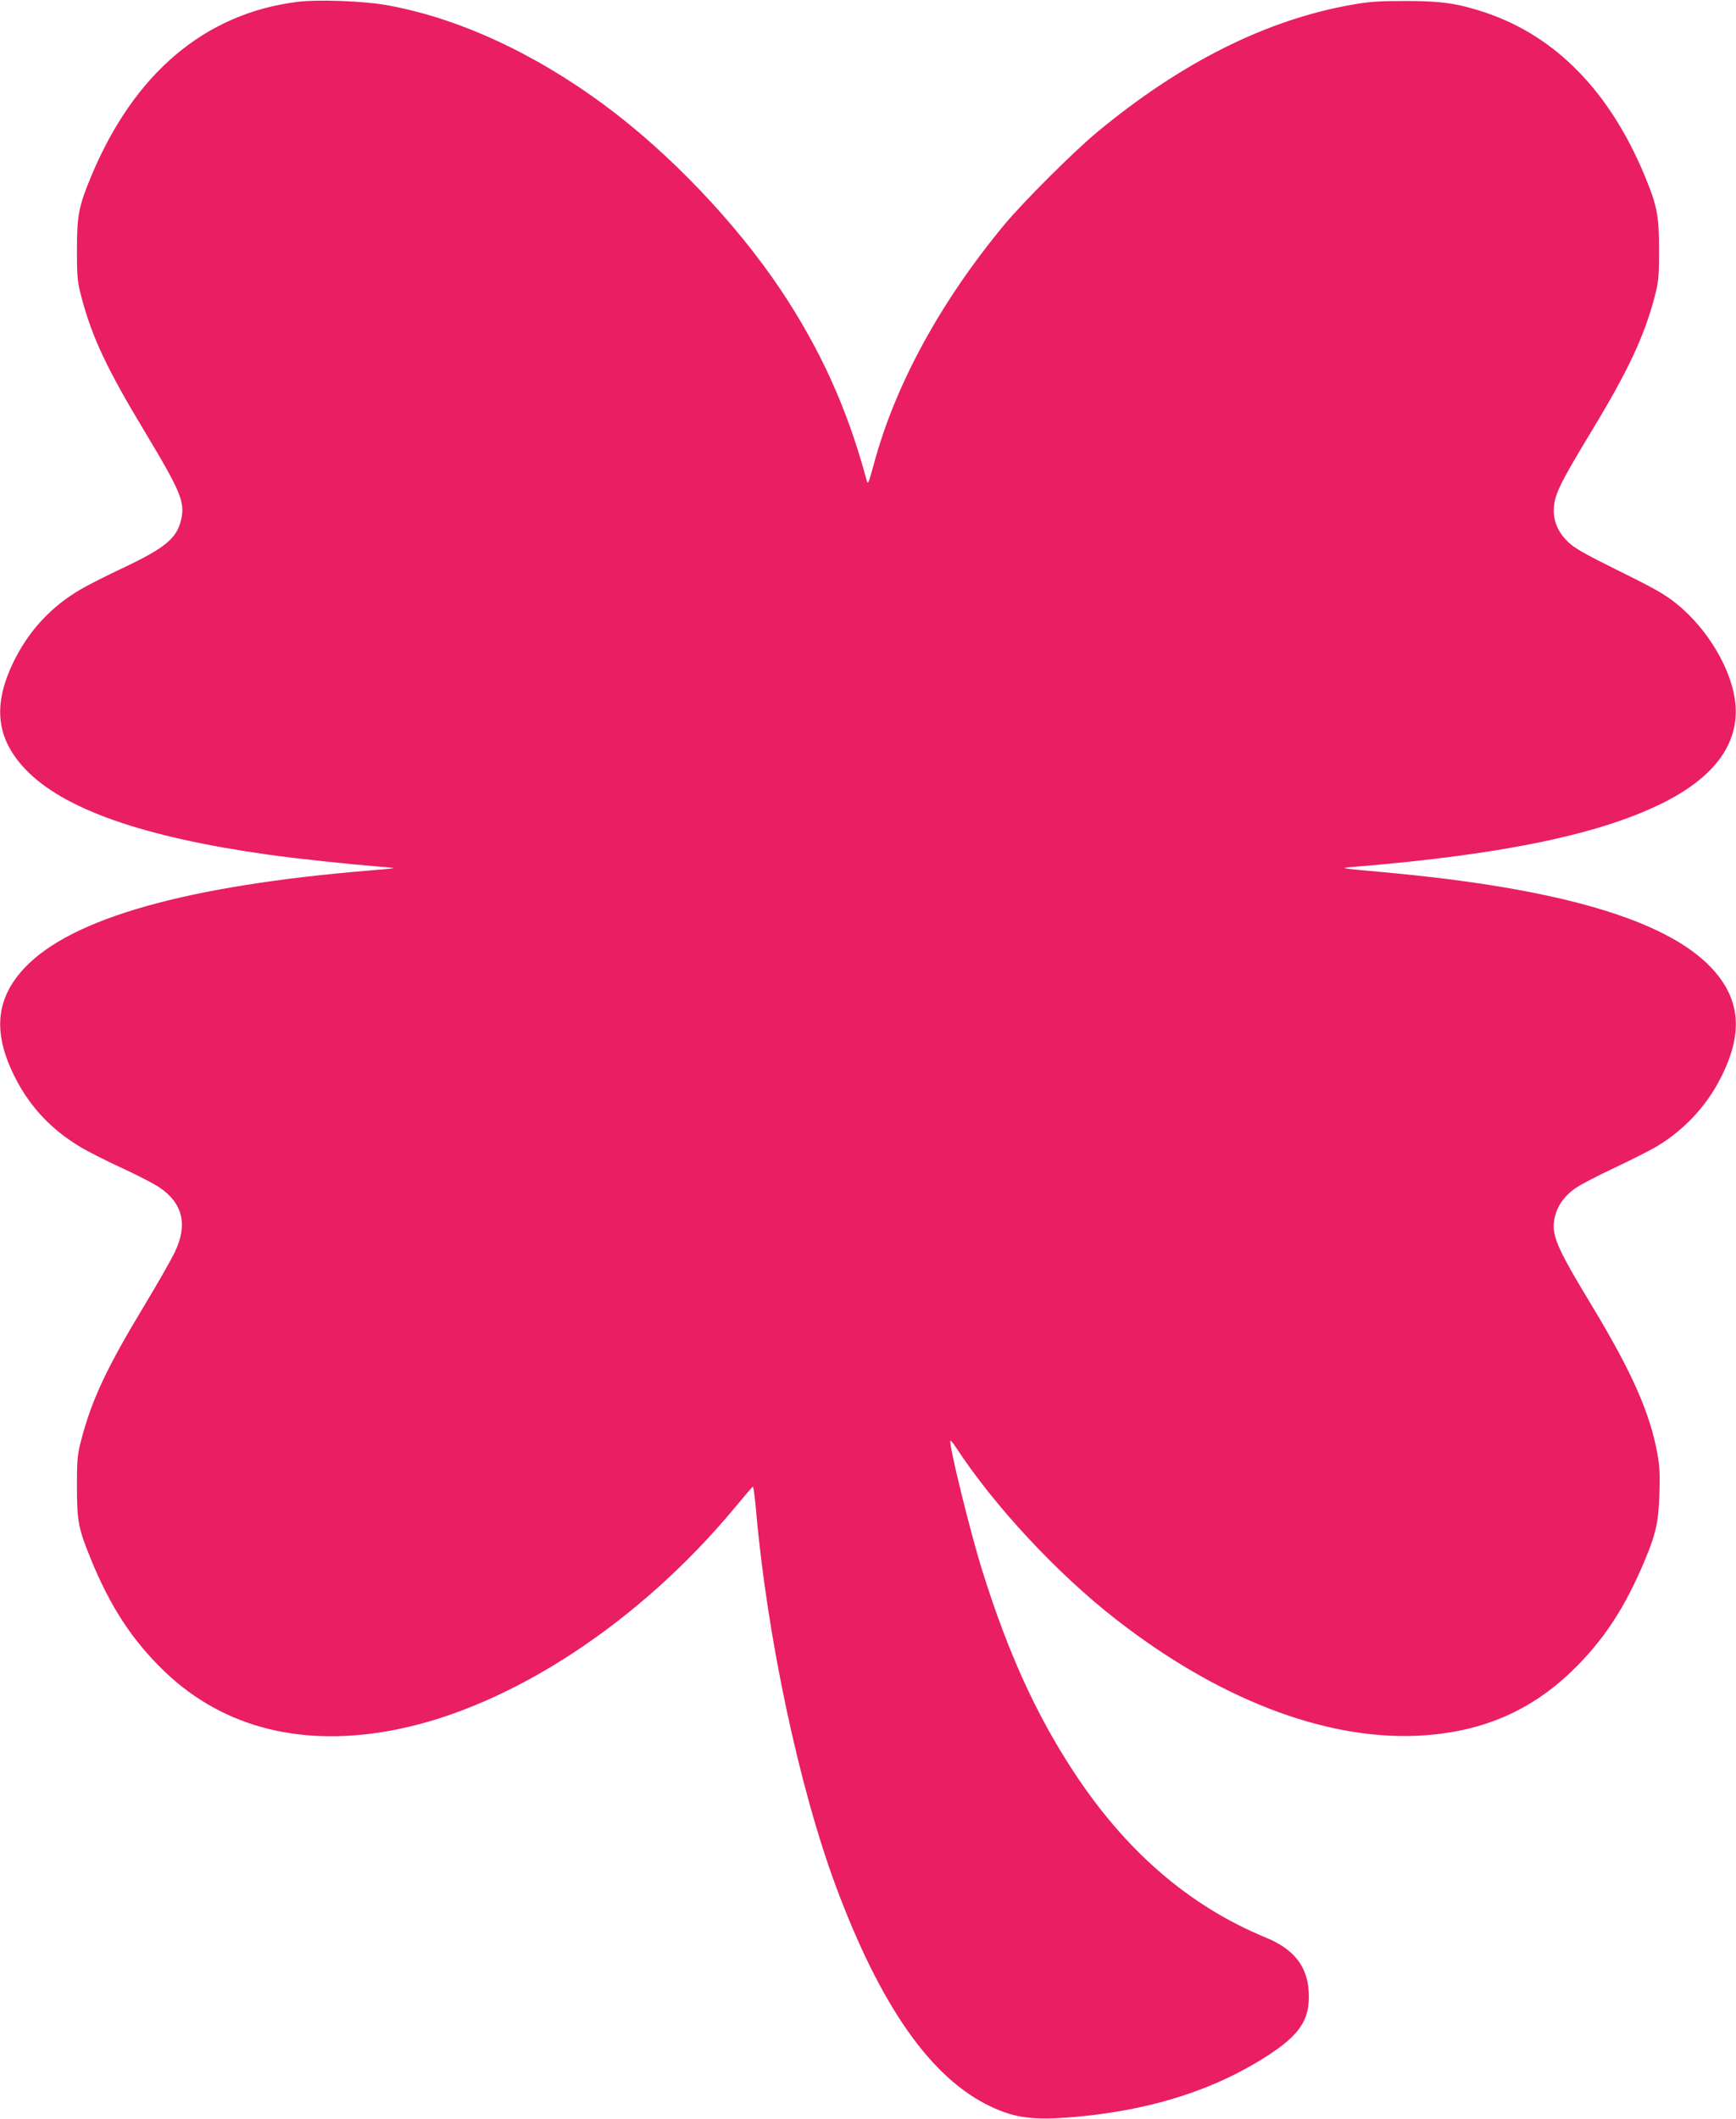 <?xml version="1.0" standalone="no"?>
<!DOCTYPE svg PUBLIC "-//W3C//DTD SVG 20010904//EN"
 "http://www.w3.org/TR/2001/REC-SVG-20010904/DTD/svg10.dtd">
<svg version="1.0" xmlns="http://www.w3.org/2000/svg"
 width="1049pt" height="1280pt" viewBox="0 0 1049 1280"
 preserveAspectRatio="xMidYMid meet">
<g transform="translate(0,1280) scale(0.1,-0.1)"
fill="#e91e63" stroke="none">
<path d="M1800 12789 c-561 -69 -990 -432 -1249 -1054 -75 -180 -86 -235 -86
-445 0 -169 3 -194 28 -288 63 -239 153 -430 380 -807 220 -366 245 -427 222
-533 -26 -115 -97 -173 -360 -297 -93 -44 -206 -101 -250 -127 -167 -98 -297
-234 -387 -405 -145 -277 -128 -487 55 -680 229 -241 713 -411 1472 -517 172
-24 482 -57 668 -72 48 -3 87 -8 85 -9 -2 -2 -66 -8 -143 -14 -1105 -91 -1803
-288 -2086 -588 -179 -190 -195 -401 -51 -676 89 -170 216 -304 387 -406 44
-27 157 -84 250 -127 94 -43 196 -96 227 -117 142 -95 174 -225 95 -390 -20
-43 -103 -189 -185 -325 -225 -372 -316 -565 -379 -804 -25 -94 -28 -119 -28
-288 0 -210 8 -252 81 -432 119 -294 254 -500 450 -688 357 -341 837 -461
1399 -349 695 139 1467 645 2044 1339 57 69 106 126 110 128 4 1 12 -61 19
-137 66 -764 261 -1681 483 -2277 269 -724 575 -1160 934 -1330 150 -71 261
-85 505 -64 428 37 795 146 1104 330 253 151 325 248 314 429 -9 153 -91 256
-259 325 -464 191 -849 524 -1164 1006 -224 342 -393 713 -546 1200 -73 229
-209 783 -196 796 2 2 17 -15 32 -38 229 -352 613 -765 968 -1041 613 -478
1252 -726 1812 -704 379 16 681 140 939 387 193 185 325 385 446 676 66 158
82 230 87 396 4 114 2 170 -12 245 -44 245 -153 492 -395 893 -221 365 -248
432 -225 537 16 68 56 125 121 172 29 21 137 78 241 126 103 49 220 108 258
131 162 99 290 235 377 401 144 275 128 486 -51 676 -275 292 -928 482 -1976
577 -284 26 -279 25 -170 34 896 74 1486 198 1867 392 300 154 443 350 425
584 -16 204 -164 458 -357 613 -69 56 -135 93 -346 197 -206 102 -271 139
-308 175 -58 56 -87 119 -87 188 0 92 29 153 231 487 219 362 314 565 377 802
25 94 28 119 28 288 0 208 -11 265 -87 449 -211 508 -537 842 -962 985 -165
55 -264 70 -481 70 -165 0 -222 -4 -328 -23 -515 -91 -1029 -348 -1537 -769
-140 -116 -445 -420 -559 -557 -386 -465 -660 -966 -789 -1443 -35 -127 -37
-133 -46 -101 -115 428 -278 788 -519 1149 -272 406 -674 827 -1067 1117 -431
318 -893 529 -1325 604 -137 23 -407 33 -525 18z"/>
</g>
</svg>
